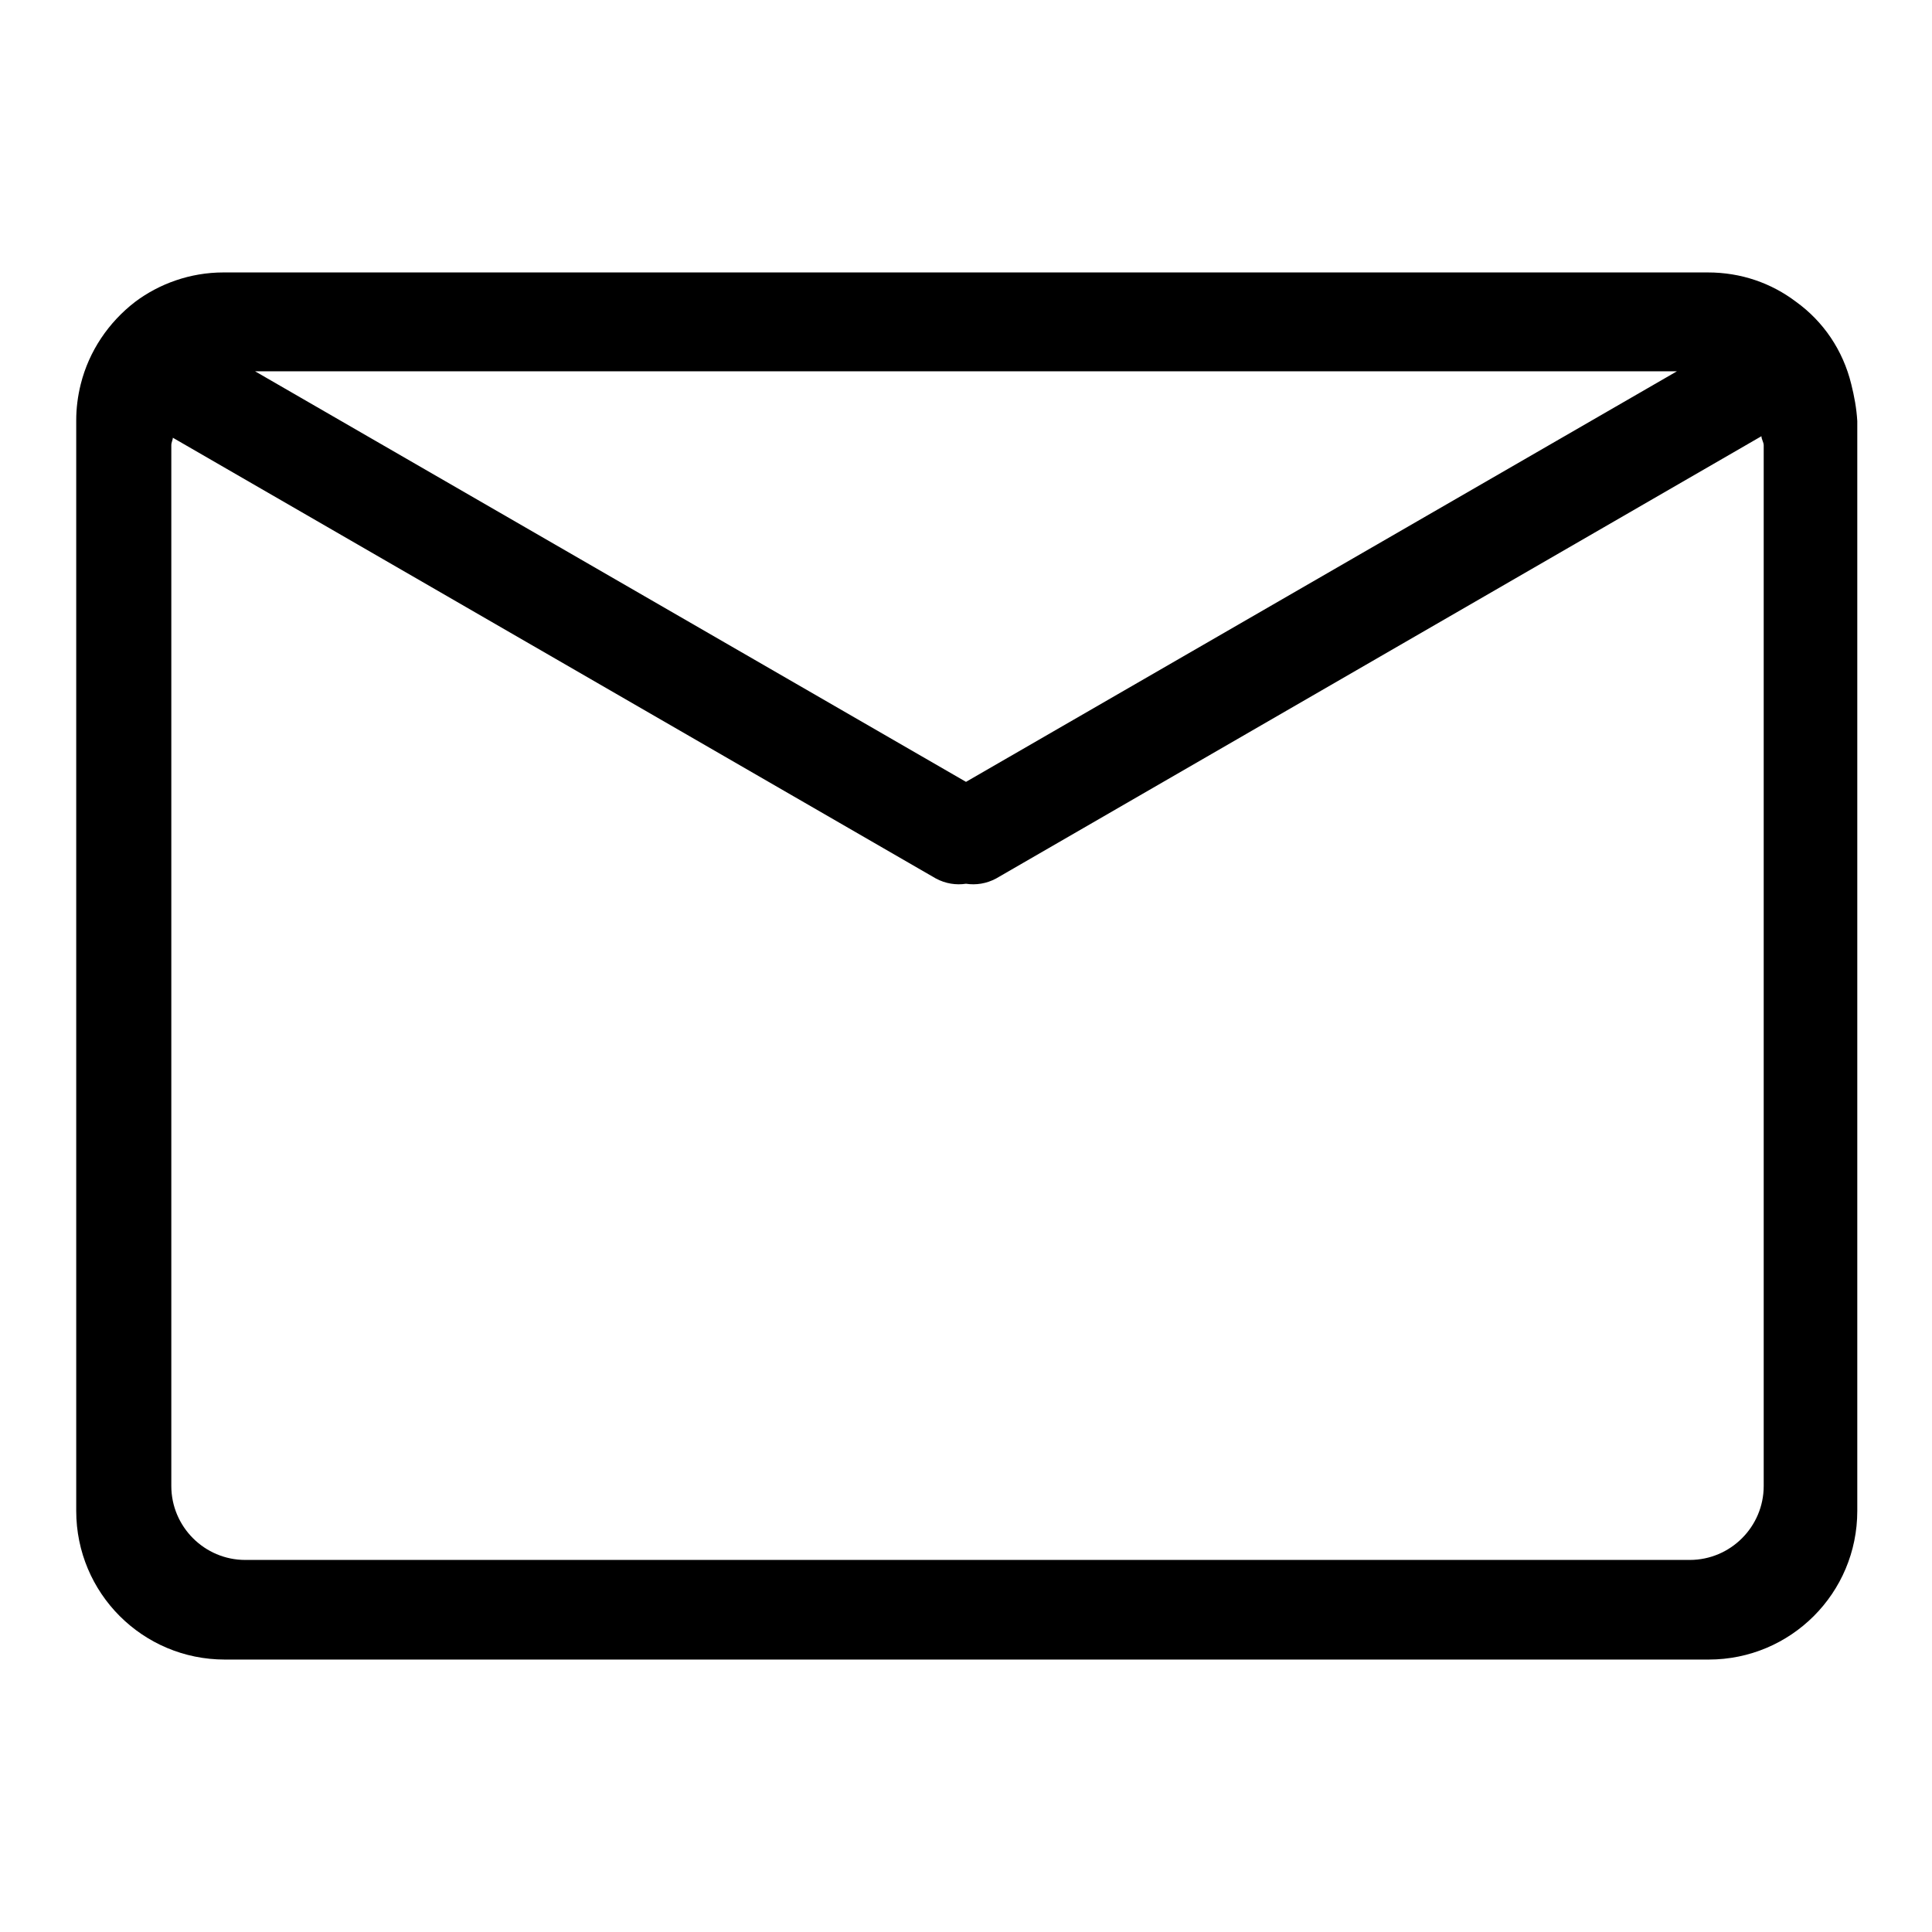 <?xml version="1.0" encoding="utf-8"?>
<!-- Svg Vector Icons : http://www.onlinewebfonts.com/icon -->
<!DOCTYPE svg PUBLIC "-//W3C//DTD SVG 1.1//EN" "http://www.w3.org/Graphics/SVG/1.1/DTD/svg11.dtd">
<svg version="1.1" xmlns="http://www.w3.org/2000/svg" xmlns:xlink="http://www.w3.org/1999/xlink" x="0px" y="0px" viewBox="0 0 256 256" enable-background="new 0 0 256 256" xml:space="preserve">
<g><g><path fill="#000000" d="M245.3,50.9c-1.1-4.5-3.7-8.3-7.3-10.9c-3.3-2.5-7.3-3.9-11.7-3.9H29.6c-4.4,0-8.5,1.5-11.7,3.9c-3.5,2.7-6.1,6.5-7.2,10.9c-0.4,1.6-0.6,3.2-0.6,4.8v144.5c0,10.9,8.8,19.7,19.7,19.7h32.8h48.2h115.6c10.9,0,19.7-8.8,19.7-19.7V55.8C246,54.1,245.7,52.5,245.3,50.9z M222.2,49.2L128,103.6L33.8,49.2H222.2z M233.7,196.9c0,5.4-4.4,9.8-9.8,9.8H110.8h-8.4H75.8H62.5h-30c-5.4,0-9.8-4.4-9.8-9.8V59c0-0.4,0.2-0.7,0.2-1L124,116.4c1.3,0.7,2.7,0.9,4,0.7c1.3,0.2,2.7,0,4-0.7l101.4-58.6c0,0.4,0.3,0.8,0.3,1.2L233.7,196.9L233.7,196.9L233.7,196.9z"/></g></g>
</svg>
